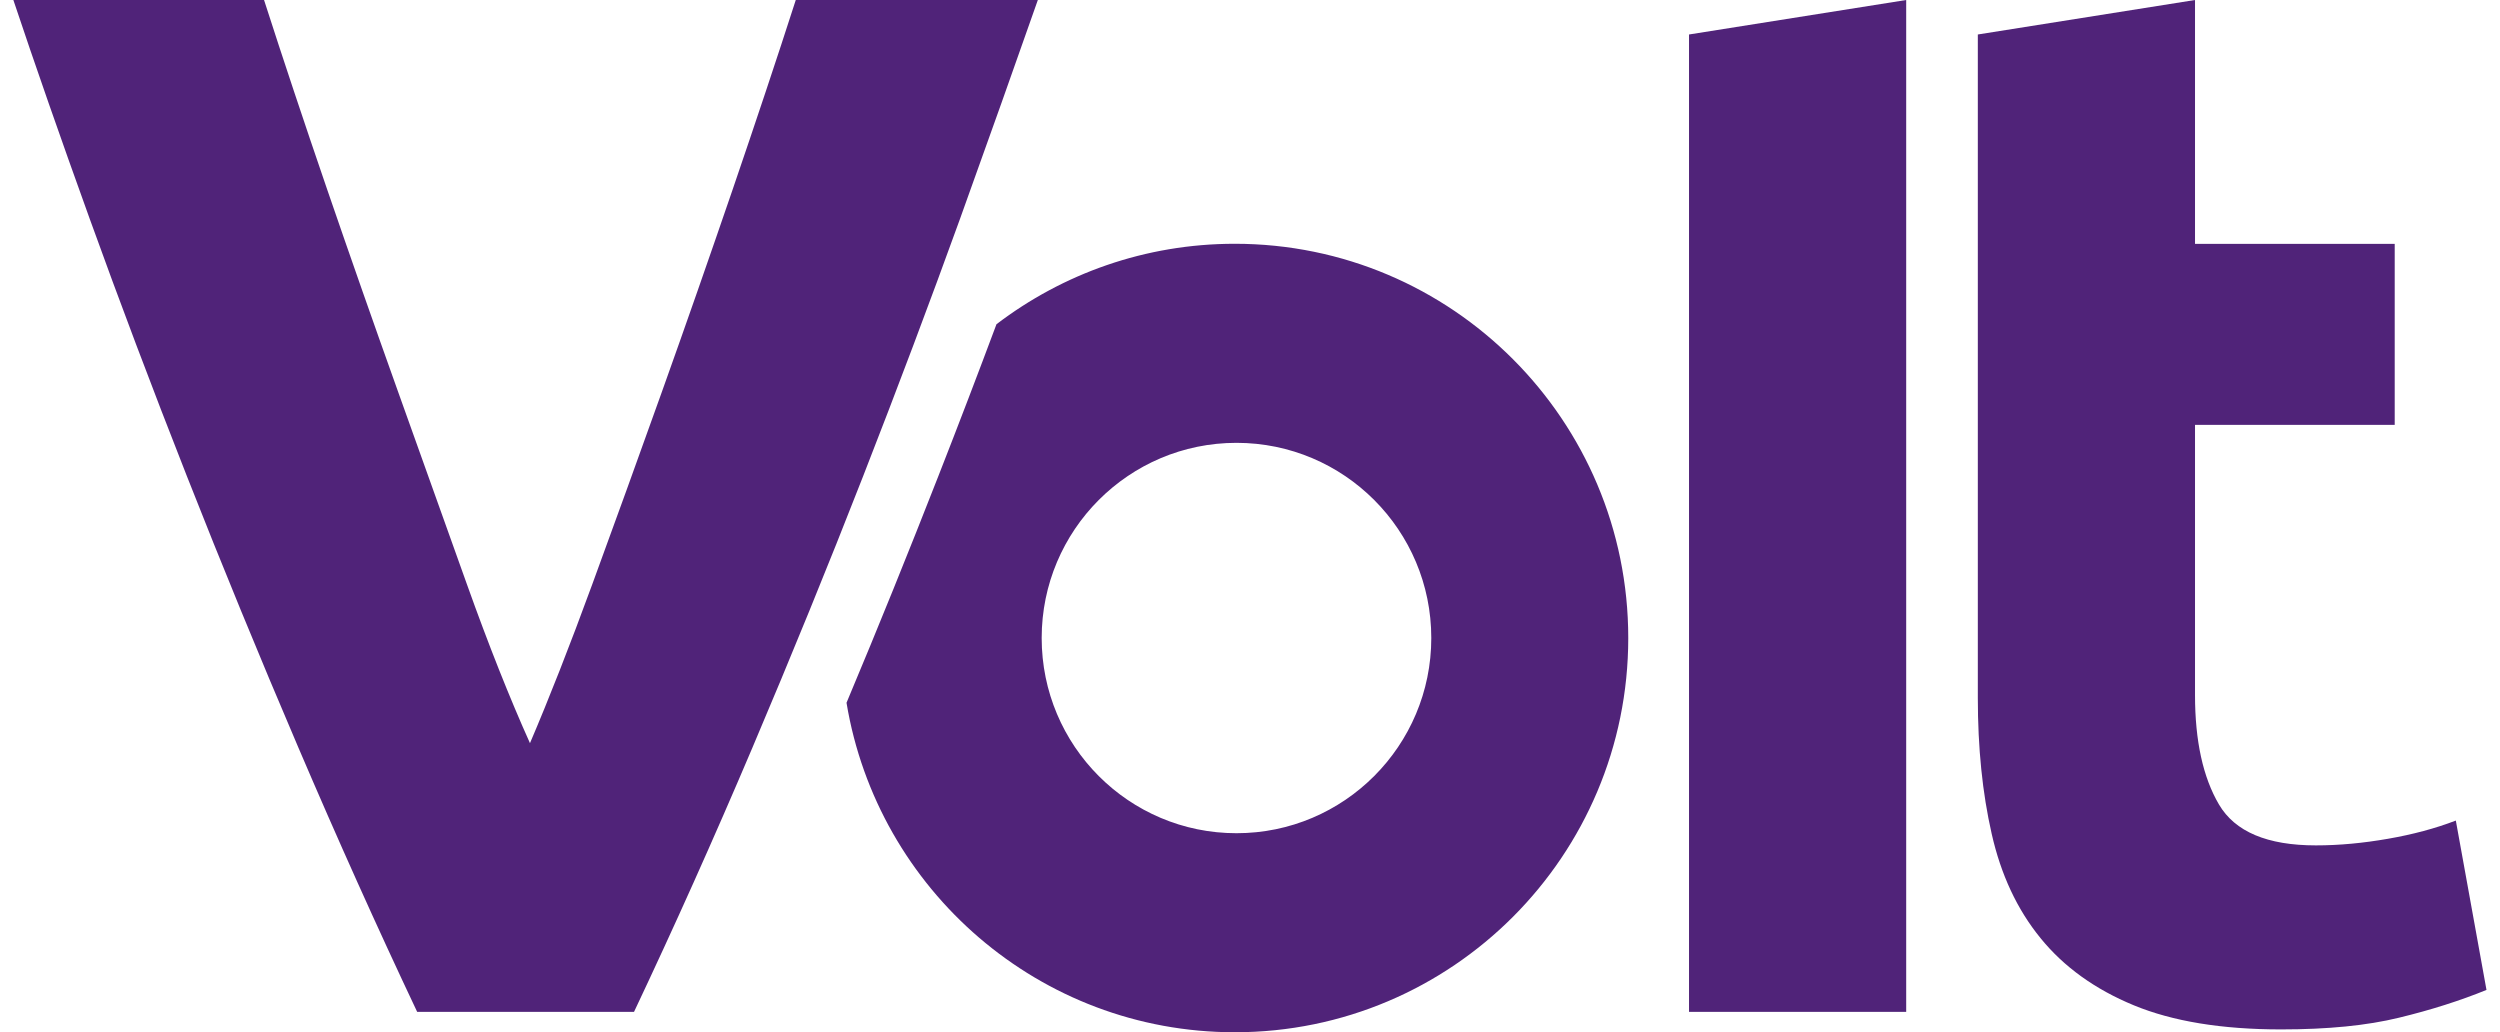 <svg xmlns="http://www.w3.org/2000/svg" width="155" height="64" viewBox="0 0 155 64" fill="none"><path d="M136.091 43.092V26.341H148.472V15.121H136.091V0L122.625 2.138V43.276C122.625 46.352 122.907 49.161 123.484 51.694C124.055 54.227 125.062 56.386 126.513 58.164C127.956 59.943 129.886 61.333 132.295 62.328C134.703 63.322 137.746 63.824 141.422 63.824C144.316 63.824 146.753 63.584 148.739 63.097C150.725 62.617 152.535 62.038 154.162 61.375L152.261 50.875C150.993 51.362 149.598 51.736 148.056 52.004C146.521 52.273 145.028 52.414 143.584 52.414C140.57 52.414 138.57 51.567 137.577 49.88C136.584 48.194 136.091 45.929 136.091 43.092Z" fill="#502379"/><path d="M39.309 62.737C41.788 57.494 44.239 52.033 46.648 46.359C49.056 40.686 51.345 35.077 53.514 29.523C55.684 23.97 57.677 18.664 59.508 13.604C61.332 8.531 62.945 4.001 64.346 0L49.338 0C48.162 3.655 46.852 7.571 45.422 11.756C43.986 15.947 42.528 20.124 41.042 24.28C39.556 28.444 38.112 32.423 36.718 36.234C35.323 40.044 34.034 43.325 32.858 46.077C31.612 43.304 30.302 40.016 28.942 36.206C27.576 32.395 26.154 28.408 24.668 24.252C23.182 20.096 21.717 15.919 20.28 11.735C18.843 7.543 17.54 3.634 16.371 0L0.828 0C2.159 3.98 3.737 8.51 5.568 13.583C7.399 18.657 9.399 23.963 11.582 29.509C13.765 35.055 16.069 40.665 18.491 46.331C20.914 51.997 23.372 57.466 25.865 62.737H39.309Z" fill="#502379"/><path d="M118.184 0L104.719 2.138V62.737H118.184V0Z" fill="#502379"/><path d="M100.952 39.557C100.952 26.059 90.029 15.114 76.556 15.114C71 15.114 65.88 16.977 61.781 20.103C60.64 23.159 59.443 26.292 58.182 29.509C56.365 34.152 54.47 38.845 52.484 43.572C54.407 55.166 64.45 64 76.556 64C90.029 64 100.952 53.056 100.952 39.557ZM88.74 39.557C88.74 46.239 83.331 51.659 76.662 51.659C69.993 51.659 64.584 46.239 64.584 39.557C64.584 32.875 69.993 27.456 76.662 27.456C83.331 27.456 88.74 32.875 88.74 39.557Z" fill="#502379"/></svg>